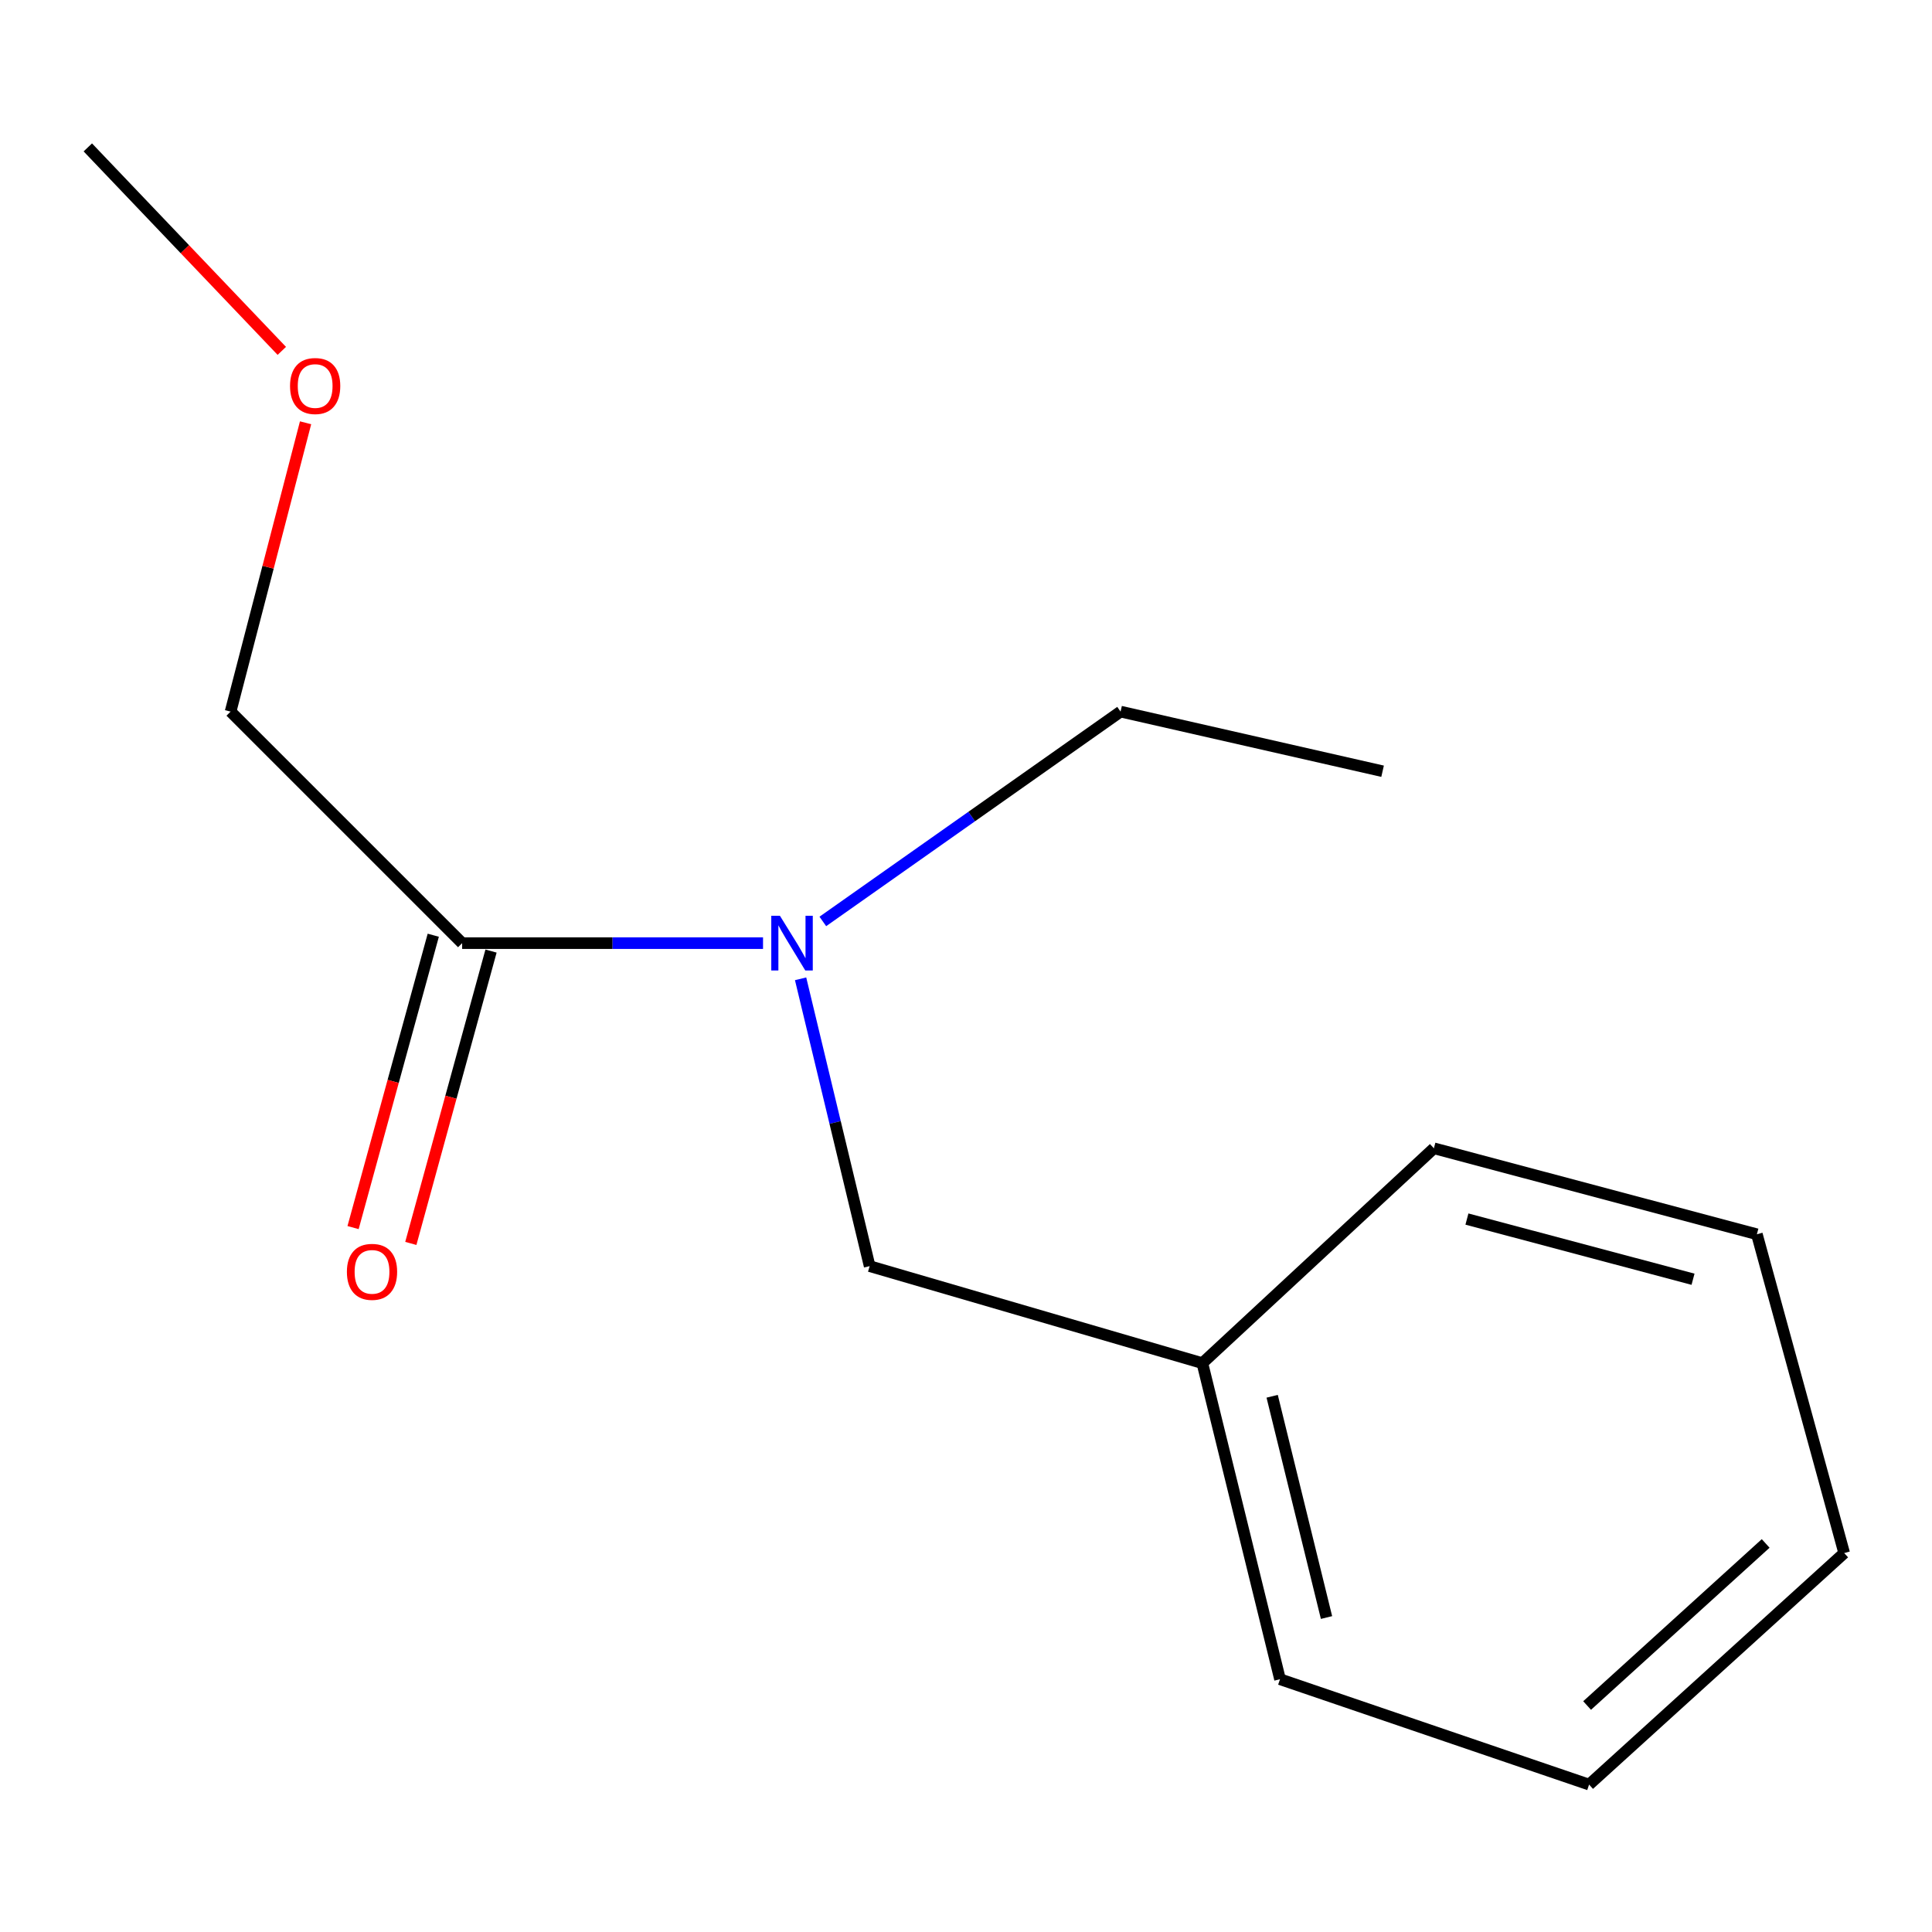 <?xml version='1.0' encoding='iso-8859-1'?>
<svg version='1.1' baseProfile='full'
              xmlns='http://www.w3.org/2000/svg'
                      xmlns:rdkit='http://www.rdkit.org/xml'
                      xmlns:xlink='http://www.w3.org/1999/xlink'
                  xml:space='preserve'
width='1000px' height='1000px' viewBox='0 0 1000 1000'>
<!-- END OF HEADER -->
<rect style='opacity:1.0;fill:#FFFFFF;stroke:none' width='1000' height='1000' x='0' y='0'> </rect>
<path class='bond-0' d='M 239.207,488.169 L 317.075,488.169' style='fill:none;fill-rule:evenodd;stroke:#000000;stroke-width:6px;stroke-linecap:butt;stroke-linejoin:miter;stroke-opacity:1' />
<path class='bond-0' d='M 317.075,488.169 L 394.943,488.169' style='fill:none;fill-rule:evenodd;stroke:#0000FF;stroke-width:6px;stroke-linecap:butt;stroke-linejoin:miter;stroke-opacity:1' />
<path class='bond-2' d='M 224.26,484.069 L 203.503,559.733' style='fill:none;fill-rule:evenodd;stroke:#000000;stroke-width:6px;stroke-linecap:butt;stroke-linejoin:miter;stroke-opacity:1' />
<path class='bond-2' d='M 203.503,559.733 L 182.747,635.397' style='fill:none;fill-rule:evenodd;stroke:#FF0000;stroke-width:6px;stroke-linecap:butt;stroke-linejoin:miter;stroke-opacity:1' />
<path class='bond-2' d='M 254.153,492.27 L 233.397,567.933' style='fill:none;fill-rule:evenodd;stroke:#000000;stroke-width:6px;stroke-linecap:butt;stroke-linejoin:miter;stroke-opacity:1' />
<path class='bond-2' d='M 233.397,567.933 L 212.64,643.597' style='fill:none;fill-rule:evenodd;stroke:#FF0000;stroke-width:6px;stroke-linecap:butt;stroke-linejoin:miter;stroke-opacity:1' />
<path class='bond-4' d='M 239.207,488.169 L 119.349,368.329' style='fill:none;fill-rule:evenodd;stroke:#000000;stroke-width:6px;stroke-linecap:butt;stroke-linejoin:miter;stroke-opacity:1' />
<path class='bond-1' d='M 414.388,506.628 L 432.258,580.989' style='fill:none;fill-rule:evenodd;stroke:#0000FF;stroke-width:6px;stroke-linecap:butt;stroke-linejoin:miter;stroke-opacity:1' />
<path class='bond-1' d='M 432.258,580.989 L 450.128,655.35' style='fill:none;fill-rule:evenodd;stroke:#000000;stroke-width:6px;stroke-linecap:butt;stroke-linejoin:miter;stroke-opacity:1' />
<path class='bond-5' d='M 425.893,476.935 L 502.951,422.632' style='fill:none;fill-rule:evenodd;stroke:#0000FF;stroke-width:6px;stroke-linecap:butt;stroke-linejoin:miter;stroke-opacity:1' />
<path class='bond-5' d='M 502.951,422.632 L 580.008,368.329' style='fill:none;fill-rule:evenodd;stroke:#000000;stroke-width:6px;stroke-linecap:butt;stroke-linejoin:miter;stroke-opacity:1' />
<path class='bond-3' d='M 450.128,655.35 L 622.337,705.566' style='fill:none;fill-rule:evenodd;stroke:#000000;stroke-width:6px;stroke-linecap:butt;stroke-linejoin:miter;stroke-opacity:1' />
<path class='bond-7' d='M 622.337,705.566 L 662.531,869.164' style='fill:none;fill-rule:evenodd;stroke:#000000;stroke-width:6px;stroke-linecap:butt;stroke-linejoin:miter;stroke-opacity:1' />
<path class='bond-7' d='M 658.469,722.71 L 686.604,837.229' style='fill:none;fill-rule:evenodd;stroke:#000000;stroke-width:6px;stroke-linecap:butt;stroke-linejoin:miter;stroke-opacity:1' />
<path class='bond-8' d='M 622.337,705.566 L 742.177,594.353' style='fill:none;fill-rule:evenodd;stroke:#000000;stroke-width:6px;stroke-linecap:butt;stroke-linejoin:miter;stroke-opacity:1' />
<path class='bond-6' d='M 119.349,368.329 L 138.756,293.582' style='fill:none;fill-rule:evenodd;stroke:#000000;stroke-width:6px;stroke-linecap:butt;stroke-linejoin:miter;stroke-opacity:1' />
<path class='bond-6' d='M 138.756,293.582 L 158.162,218.834' style='fill:none;fill-rule:evenodd;stroke:#FF0000;stroke-width:6px;stroke-linecap:butt;stroke-linejoin:miter;stroke-opacity:1' />
<path class='bond-10' d='M 580.008,368.329 L 715.623,399.189' style='fill:none;fill-rule:evenodd;stroke:#000000;stroke-width:6px;stroke-linecap:butt;stroke-linejoin:miter;stroke-opacity:1' />
<path class='bond-9' d='M 145.862,181.612 L 95.658,128.955' style='fill:none;fill-rule:evenodd;stroke:#FF0000;stroke-width:6px;stroke-linecap:butt;stroke-linejoin:miter;stroke-opacity:1' />
<path class='bond-9' d='M 95.658,128.955 L 45.455,76.297' style='fill:none;fill-rule:evenodd;stroke:#000000;stroke-width:6px;stroke-linecap:butt;stroke-linejoin:miter;stroke-opacity:1' />
<path class='bond-12' d='M 662.531,869.164 L 822.513,923.703' style='fill:none;fill-rule:evenodd;stroke:#000000;stroke-width:6px;stroke-linecap:butt;stroke-linejoin:miter;stroke-opacity:1' />
<path class='bond-11' d='M 742.177,594.353 L 909.358,638.852' style='fill:none;fill-rule:evenodd;stroke:#000000;stroke-width:6px;stroke-linecap:butt;stroke-linejoin:miter;stroke-opacity:1' />
<path class='bond-11' d='M 759.281,630.983 L 876.308,662.132' style='fill:none;fill-rule:evenodd;stroke:#000000;stroke-width:6px;stroke-linecap:butt;stroke-linejoin:miter;stroke-opacity:1' />
<path class='bond-13' d='M 909.358,638.852 L 954.545,803.863' style='fill:none;fill-rule:evenodd;stroke:#000000;stroke-width:6px;stroke-linecap:butt;stroke-linejoin:miter;stroke-opacity:1' />
<path class='bond-14' d='M 822.513,923.703 L 954.545,803.863' style='fill:none;fill-rule:evenodd;stroke:#000000;stroke-width:6px;stroke-linecap:butt;stroke-linejoin:miter;stroke-opacity:1' />
<path class='bond-14' d='M 821.485,882.774 L 913.907,798.886' style='fill:none;fill-rule:evenodd;stroke:#000000;stroke-width:6px;stroke-linecap:butt;stroke-linejoin:miter;stroke-opacity:1' />
<path  class='atom-1' d='M 403.692 474.009
L 412.972 489.009
Q 413.892 490.489, 415.372 493.169
Q 416.852 495.849, 416.932 496.009
L 416.932 474.009
L 420.692 474.009
L 420.692 502.329
L 416.812 502.329
L 406.852 485.929
Q 405.692 484.009, 404.452 481.809
Q 403.252 479.609, 402.892 478.929
L 402.892 502.329
L 399.212 502.329
L 399.212 474.009
L 403.692 474.009
' fill='#0000FF'/>
<path  class='atom-3' d='M 179.555 658.306
Q 179.555 651.506, 182.915 647.706
Q 186.275 643.906, 192.555 643.906
Q 198.835 643.906, 202.195 647.706
Q 205.555 651.506, 205.555 658.306
Q 205.555 665.186, 202.155 669.106
Q 198.755 672.986, 192.555 672.986
Q 186.315 672.986, 182.915 669.106
Q 179.555 665.226, 179.555 658.306
M 192.555 669.786
Q 196.875 669.786, 199.195 666.906
Q 201.555 663.986, 201.555 658.306
Q 201.555 652.746, 199.195 649.946
Q 196.875 647.106, 192.555 647.106
Q 188.235 647.106, 185.875 649.906
Q 183.555 652.706, 183.555 658.306
Q 183.555 664.026, 185.875 666.906
Q 188.235 669.786, 192.555 669.786
' fill='#FF0000'/>
<path  class='atom-7' d='M 150.125 199.799
Q 150.125 192.999, 153.485 189.199
Q 156.845 185.399, 163.125 185.399
Q 169.405 185.399, 172.765 189.199
Q 176.125 192.999, 176.125 199.799
Q 176.125 206.679, 172.725 210.599
Q 169.325 214.479, 163.125 214.479
Q 156.885 214.479, 153.485 210.599
Q 150.125 206.719, 150.125 199.799
M 163.125 211.279
Q 167.445 211.279, 169.765 208.399
Q 172.125 205.479, 172.125 199.799
Q 172.125 194.239, 169.765 191.439
Q 167.445 188.599, 163.125 188.599
Q 158.805 188.599, 156.445 191.399
Q 154.125 194.199, 154.125 199.799
Q 154.125 205.519, 156.445 208.399
Q 158.805 211.279, 163.125 211.279
' fill='#FF0000'/>
</svg>
